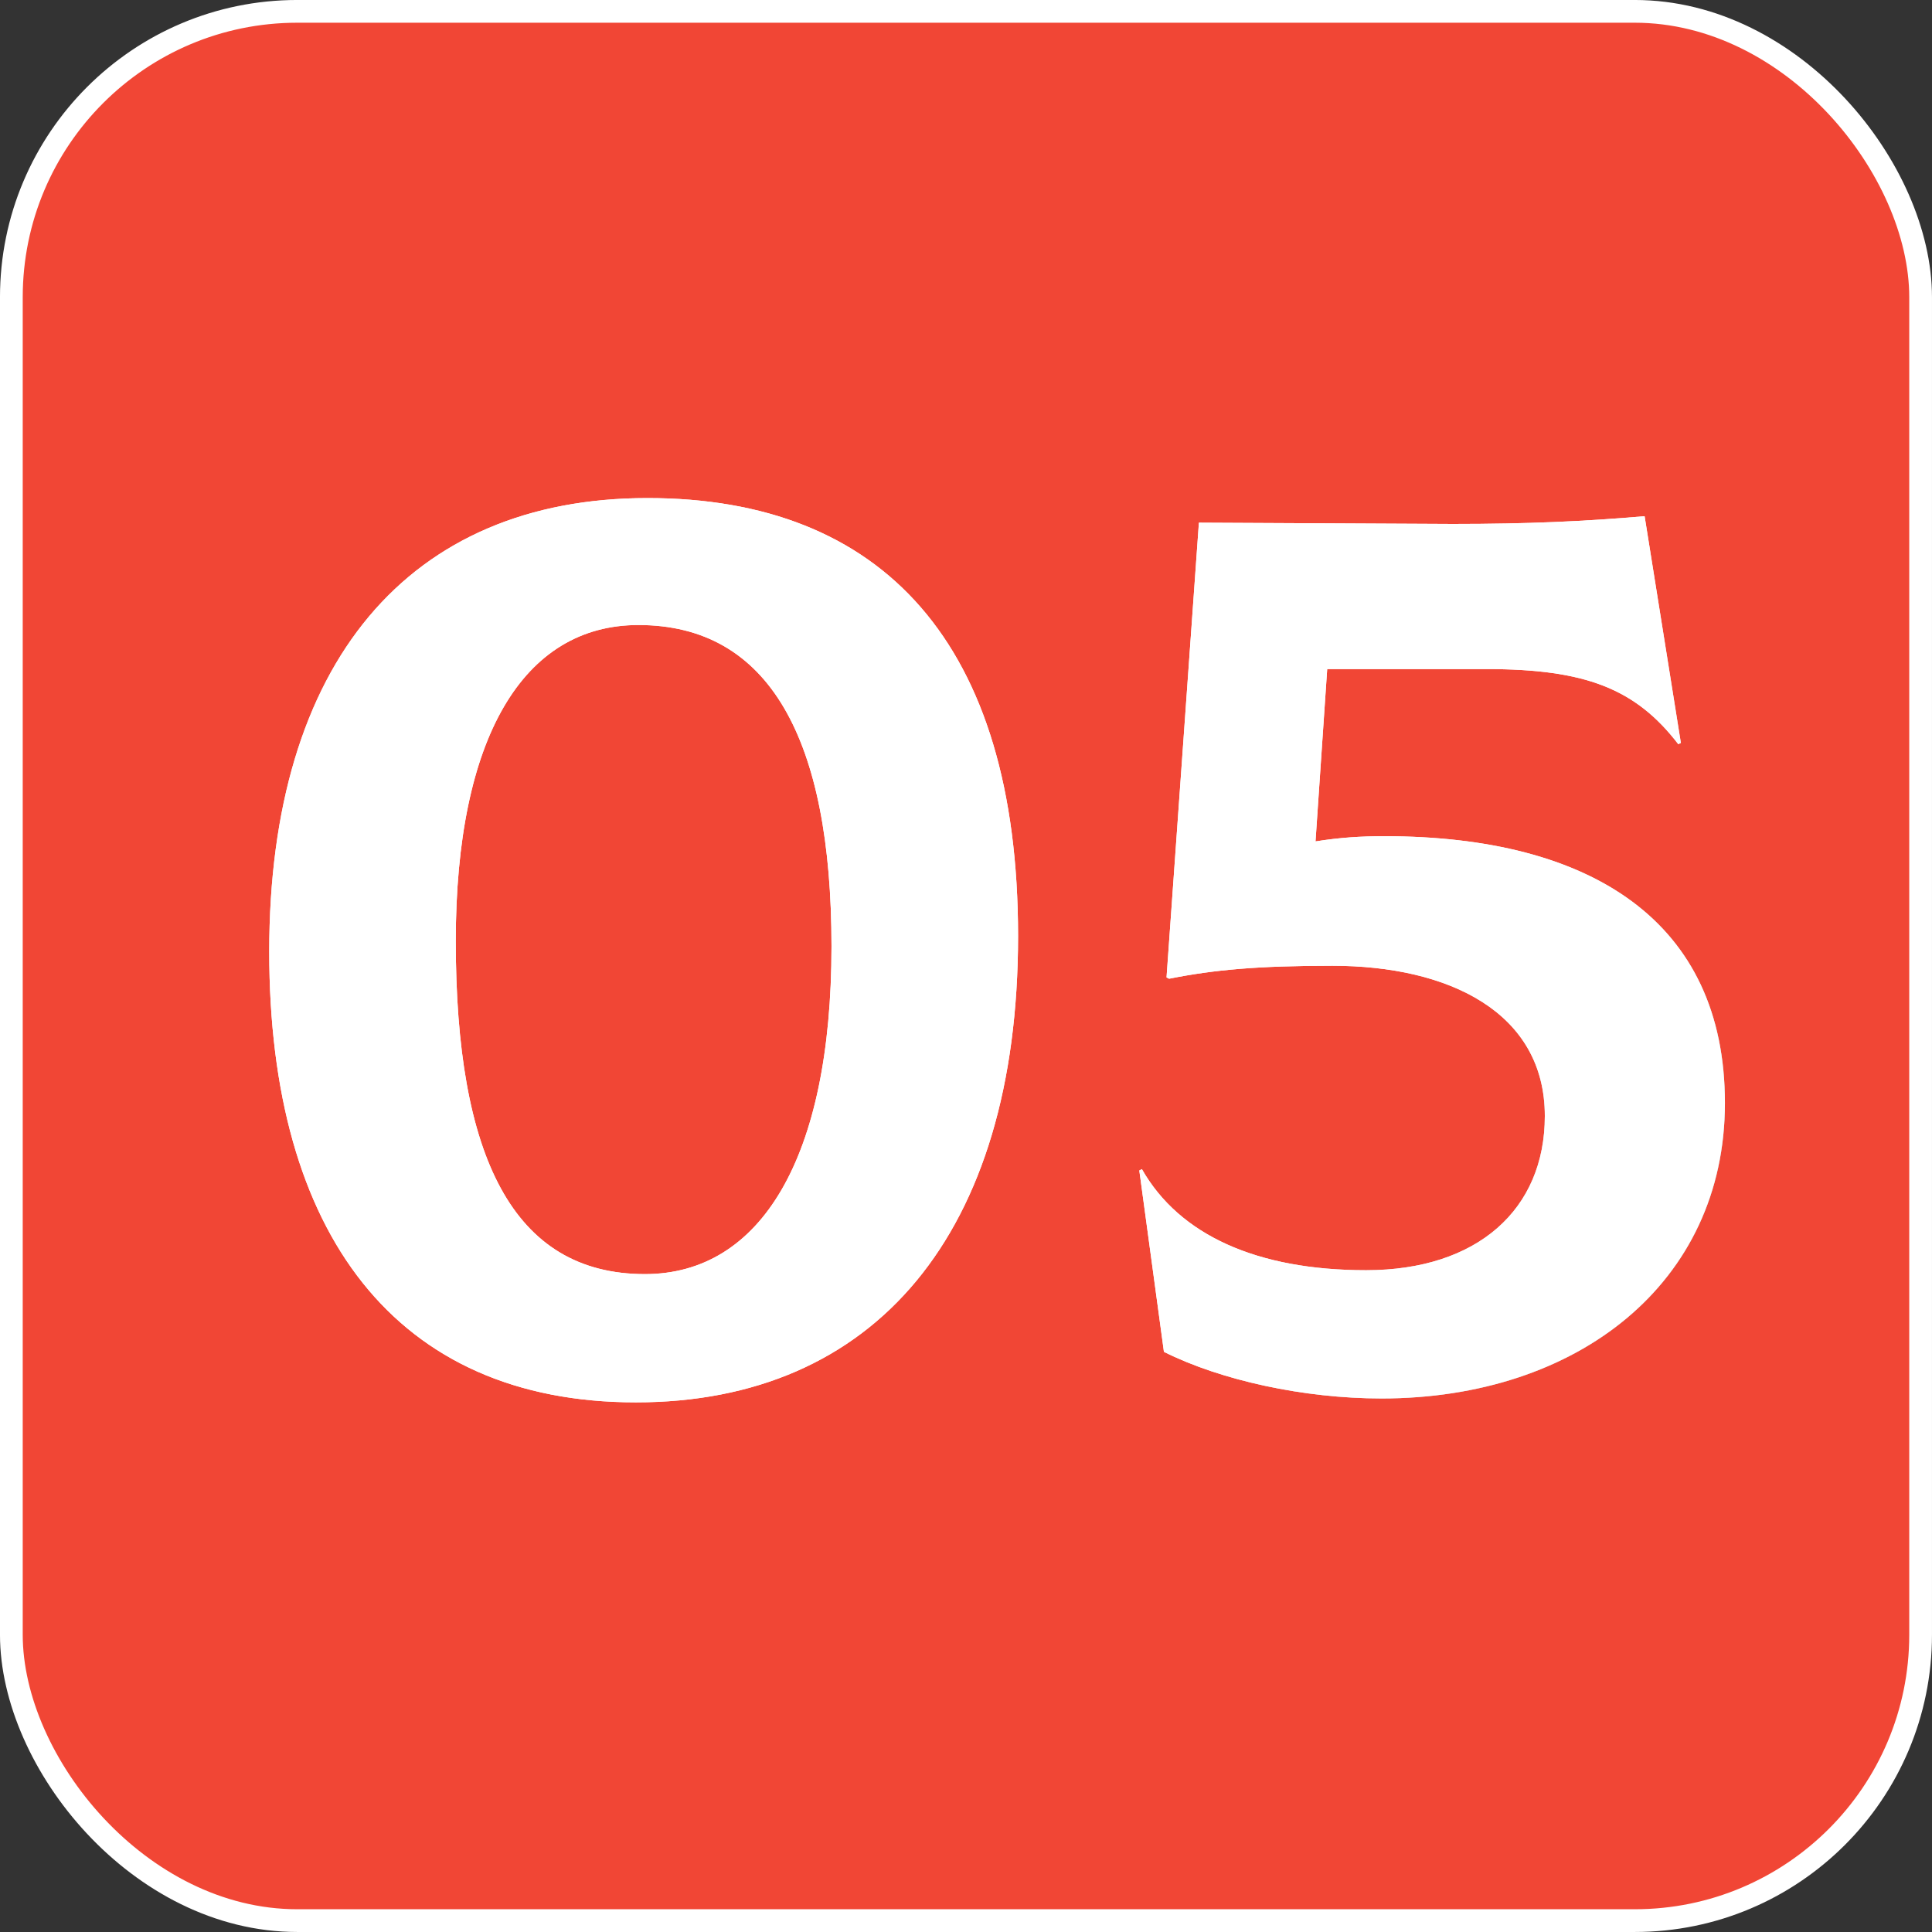 <?xml version="1.0" encoding="UTF-8"?> <svg xmlns="http://www.w3.org/2000/svg" width="65" height="65" viewBox="0 0 65 65" fill="none"><rect x="0" y="0" width="65" height="65" fill="#333333" stroke="none"/><rect x="0.382" y="0.382" width="64.235" height="64.235" rx="9.618" fill="#F14635" stroke="white" stroke-width="0.765"></rect><path d="M21.393 47.181C13.329 47.181 9.058 41.515 9.058 32.013C9.058 22.292 13.765 16.757 21.785 16.757C29.675 16.757 34.252 21.639 34.252 31.489C34.252 41.515 29.413 47.181 21.393 47.181ZM21.698 42.866C25.578 42.866 27.975 38.987 27.975 31.838C27.975 24.864 25.883 21.028 21.48 21.028C17.601 21.028 15.334 24.82 15.334 31.664C15.334 38.899 17.252 42.866 21.698 42.866ZM46.569 28.133C53.544 28.133 58.033 31.01 58.033 37.112C58.033 43.171 53.064 47.05 46.482 47.05C43.867 47.05 41.077 46.44 39.159 45.481L38.331 39.379L38.418 39.335C39.682 41.558 42.298 42.735 45.959 42.735C49.708 42.735 51.974 40.687 51.974 37.548C51.974 34.061 48.749 32.492 44.826 32.492C42.341 32.492 40.859 32.623 39.334 32.928L39.247 32.884L40.336 17.585L48.88 17.628C51.408 17.628 53.326 17.541 55.331 17.367L56.551 24.995L56.464 25.038C55.026 23.164 53.326 22.51 50.013 22.51H44.652L44.259 28.308C45.087 28.177 45.785 28.133 46.569 28.133Z" fill="white"></path><path d="M21.393 47.181C13.329 47.181 9.058 41.515 9.058 32.013C9.058 22.292 13.765 16.757 21.785 16.757C29.675 16.757 34.252 21.639 34.252 31.489C34.252 41.515 29.413 47.181 21.393 47.181ZM21.698 42.866C25.578 42.866 27.975 38.987 27.975 31.838C27.975 24.864 25.883 21.028 21.48 21.028C17.601 21.028 15.334 24.82 15.334 31.664C15.334 38.899 17.252 42.866 21.698 42.866ZM46.569 28.133C53.544 28.133 58.033 31.01 58.033 37.112C58.033 43.171 53.064 47.05 46.482 47.05C43.867 47.05 41.077 46.44 39.159 45.481L38.331 39.379L38.418 39.335C39.682 41.558 42.298 42.735 45.959 42.735C49.708 42.735 51.974 40.687 51.974 37.548C51.974 34.061 48.749 32.492 44.826 32.492C42.341 32.492 40.859 32.623 39.334 32.928L39.247 32.884L40.336 17.585L48.88 17.628C51.408 17.628 53.326 17.541 55.331 17.367L56.551 24.995L56.464 25.038C55.026 23.164 53.326 22.51 50.013 22.51H44.652L44.259 28.308C45.087 28.177 45.785 28.133 46.569 28.133Z" fill="url(#paint0_linear_369_507)" fill-opacity="0.41"></path><path d="M21.393 47.181C13.329 47.181 9.058 41.515 9.058 32.013C9.058 22.292 13.765 16.757 21.785 16.757C29.675 16.757 34.252 21.639 34.252 31.489C34.252 41.515 29.413 47.181 21.393 47.181ZM21.698 42.866C25.578 42.866 27.975 38.987 27.975 31.838C27.975 24.864 25.883 21.028 21.48 21.028C17.601 21.028 15.334 24.82 15.334 31.664C15.334 38.899 17.252 42.866 21.698 42.866ZM46.569 28.133C53.544 28.133 58.033 31.01 58.033 37.112C58.033 43.171 53.064 47.05 46.482 47.05C43.867 47.05 41.077 46.44 39.159 45.481L38.331 39.379L38.418 39.335C39.682 41.558 42.298 42.735 45.959 42.735C49.708 42.735 51.974 40.687 51.974 37.548C51.974 34.061 48.749 32.492 44.826 32.492C42.341 32.492 40.859 32.623 39.334 32.928L39.247 32.884L40.336 17.585L48.88 17.628C51.408 17.628 53.326 17.541 55.331 17.367L56.551 24.995L56.464 25.038C55.026 23.164 53.326 22.51 50.013 22.51H44.652L44.259 28.308C45.087 28.177 45.785 28.133 46.569 28.133Z" fill="white"></path><defs><linearGradient id="paint0_linear_369_507" x1="6.538" y1="6.151" x2="61.922" y2="37.763" gradientUnits="userSpaceOnUse"><stop></stop><stop offset="0.25" stop-opacity="0"></stop><stop offset="0.5" stop-opacity="0"></stop><stop offset="0.75" stop-opacity="0"></stop><stop offset="1"></stop></linearGradient></defs></svg> 